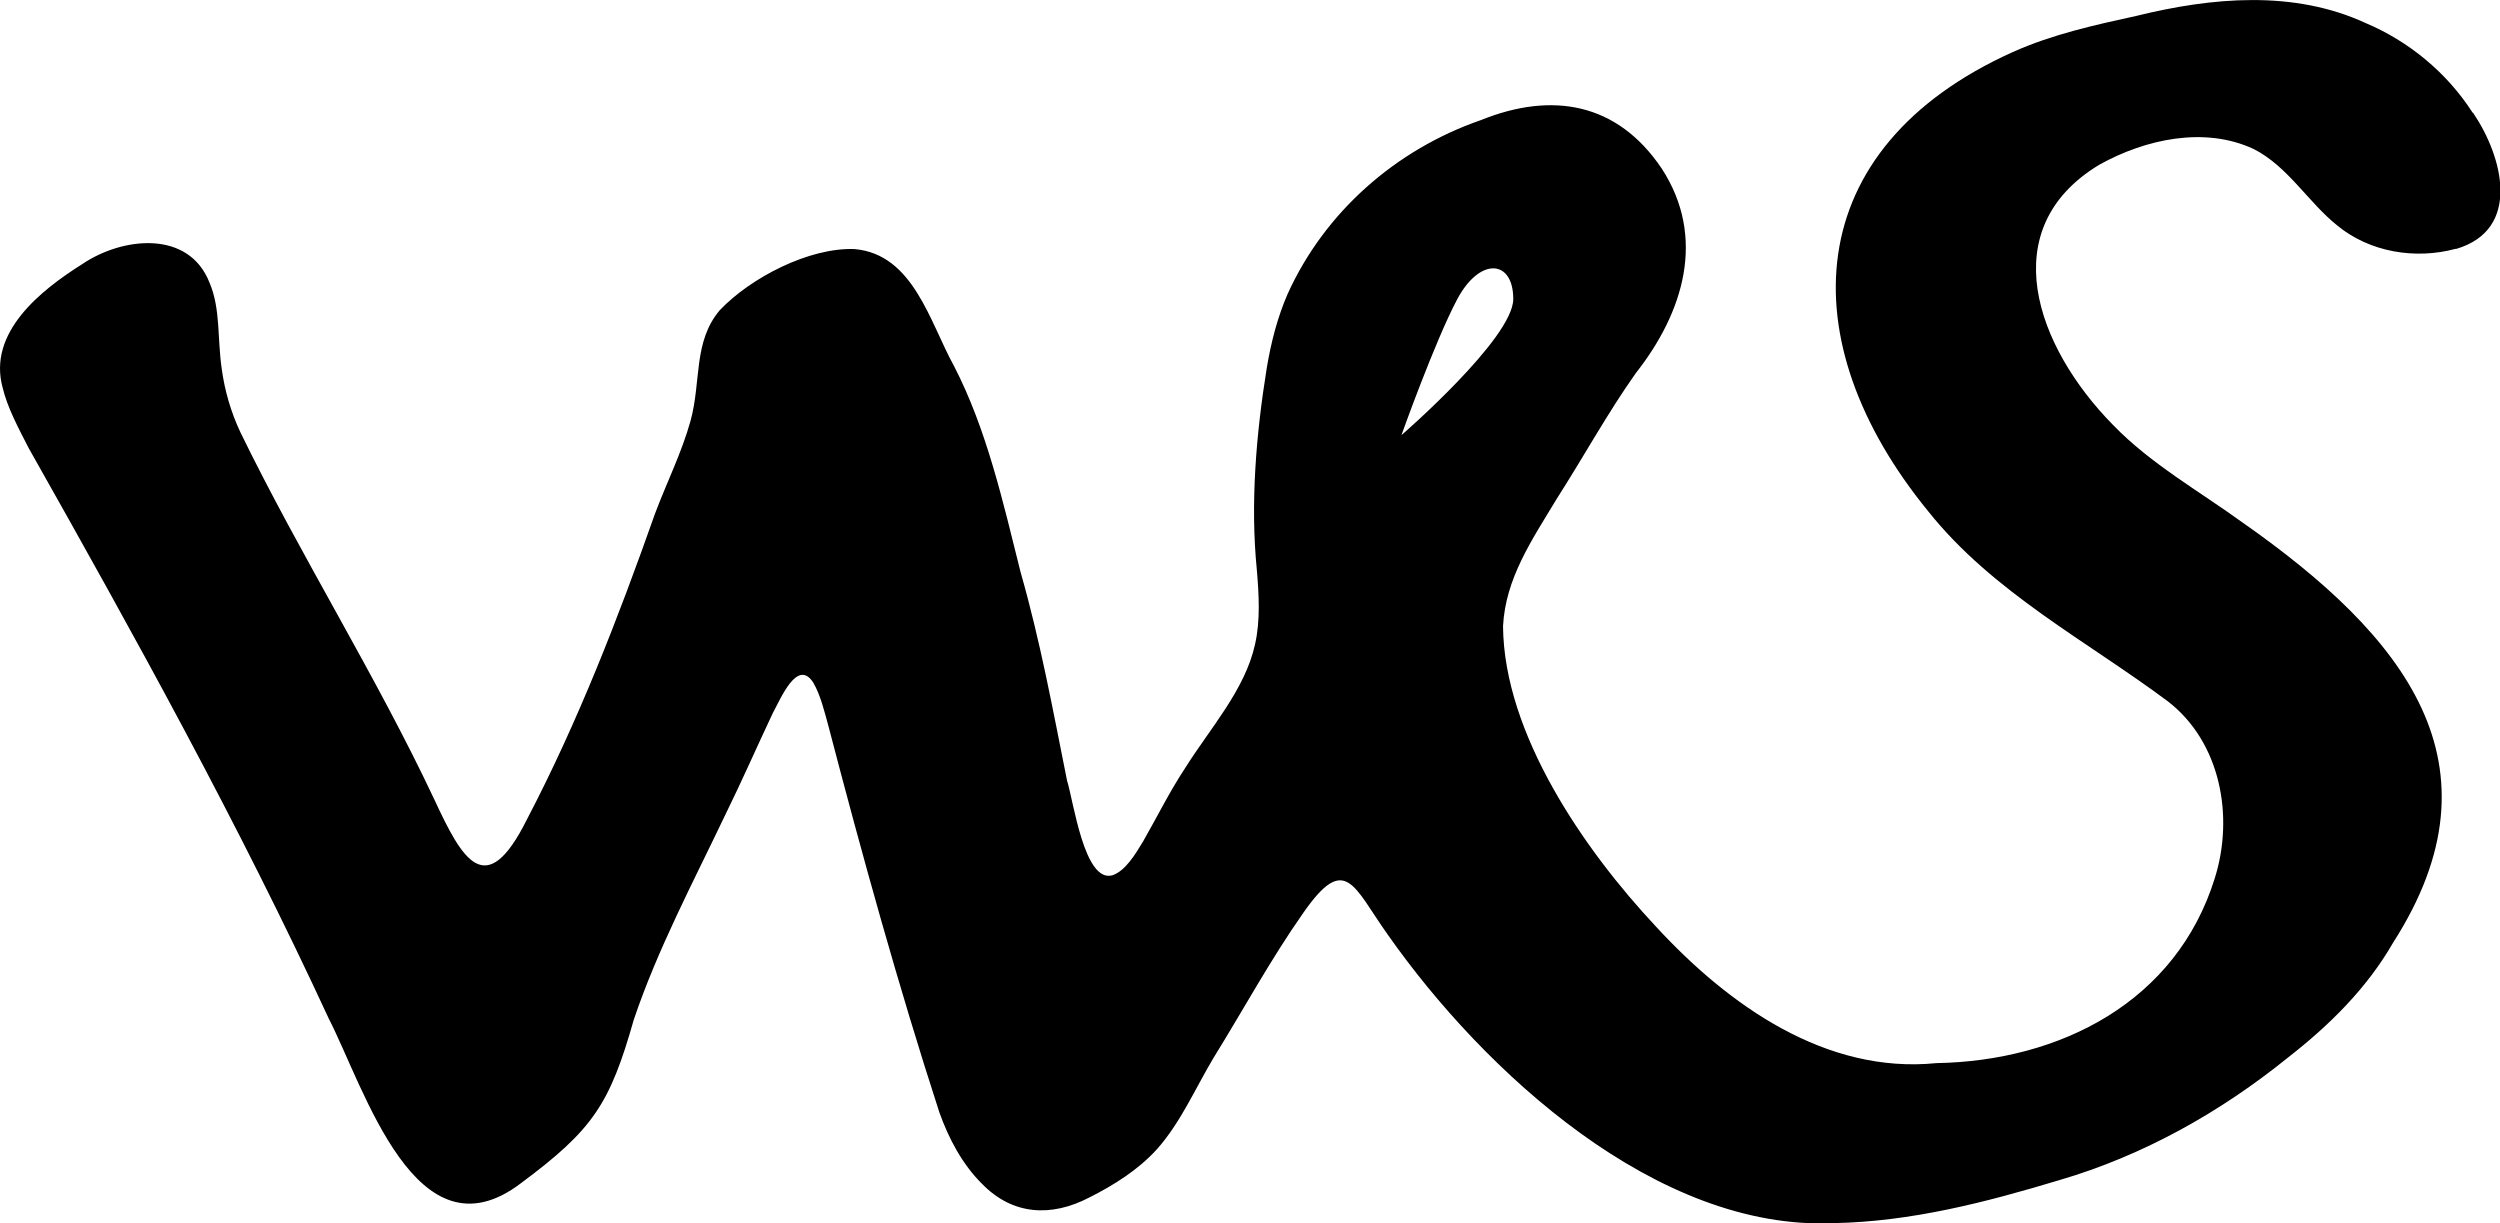 <?xml version="1.0" encoding="UTF-8"?><svg id="Layer_1" xmlns="http://www.w3.org/2000/svg" viewBox="0 0 141.73 69.35"><path d="M140.18,6.39c-1.49-2.32-3.67-4.07-6.06-5.08-4.09-1.89-8.73-1.46-13-.41-2.38.52-4.78,1.05-7.01,2.05-12.12,5.46-12.68,16.39-4.8,26.03,3.65,4.59,9.02,7.37,13.59,10.78,2.98,2.3,3.77,6.5,2.66,10.03-2.18,7.01-8.77,10.36-15.78,10.48-6.26.63-11.77-3.26-15.89-7.73-4.06-4.33-8.63-10.93-8.68-17.04.14-2.72,1.64-4.89,3.05-7.23,1.51-2.36,2.88-4.86,4.48-7.12,2.7-3.43,4.01-7.68,1.47-11.59-2.52-3.75-6.22-4.38-10.26-2.75-4.84,1.68-8.85,5.22-10.95,9.85-.58,1.33-.94,2.75-1.18,4.17-.61,3.79-.94,7.71-.57,11.45.12,1.41.21,2.89-.1,4.25-.56,2.57-2.57,4.79-3.96,7.01-.88,1.33-1.6,2.79-2.39,4.17-.45.74-1,1.66-1.73,1.91-1.6.46-2.21-4.21-2.58-5.38-.81-4.05-1.51-7.88-2.63-11.8-1-4-1.92-8.09-3.77-11.68-1.38-2.49-2.3-6.34-5.64-6.64-2.58-.1-5.9,1.63-7.64,3.46-1.52,1.79-1.05,4.05-1.66,6.27-.5,1.81-1.37,3.54-2.02,5.28-2.07,5.87-4.35,11.76-7.26,17.33-2.33,4.67-3.66,2.28-5.24-1.12-3.33-7.08-7.58-13.81-11-20.83-.54-1.15-.89-2.35-1.06-3.6-.25-1.69-.06-3.41-.69-4.88-1.18-3.02-4.95-2.6-7.23-1.05-2.33,1.47-5.36,3.86-4.5,7,.27,1.13.9,2.3,1.48,3.43,5.99,10.61,11.91,21.3,17.01,32.34,2.04,3.98,4.96,13.84,10.89,9.33,4.09-3.04,5.04-4.48,6.4-9.27,1.35-4,3.36-7.78,5.18-11.6.94-1.91,1.79-3.85,2.7-5.78.45-.82,1.39-3.12,2.29-1.74.41.69.64,1.65.87,2.49,1.92,7.35,3.96,14.72,6.28,21.87.53,1.49,1.3,2.95,2.42,4.06,1.73,1.78,3.92,1.91,6.1.77,1.39-.7,2.77-1.57,3.82-2.73,1.34-1.51,2.15-3.4,3.19-5.15,1.71-2.76,3.26-5.62,5.1-8.24,2.4-3.45,2.84-1.52,4.79,1.22,5.47,7.79,15.28,16.82,25.3,16.36,4.35-.08,8.58-1.17,12.79-2.44,4.75-1.39,9.14-3.86,12.98-6.97,2.33-1.82,4.44-3.9,5.93-6.49,6.49-10.12.65-17.38-8.51-23.8-2.5-1.81-5.24-3.35-7.36-5.54-4.39-4.46-6.78-11.14-.79-14.76,2.62-1.46,5.98-2.19,8.76-.89,1.92.97,3.11,3.04,4.73,4.33,1.84,1.52,4.43,1.94,6.7,1.33h.05c3.71-1.1,2.65-5.22.95-7.72ZM79.45,24.67s1.89-5.31,3.17-7.72c1.29-2.4,3.17-2.23,3.17,0s-6.34,7.72-6.34,7.72Z"/></svg>